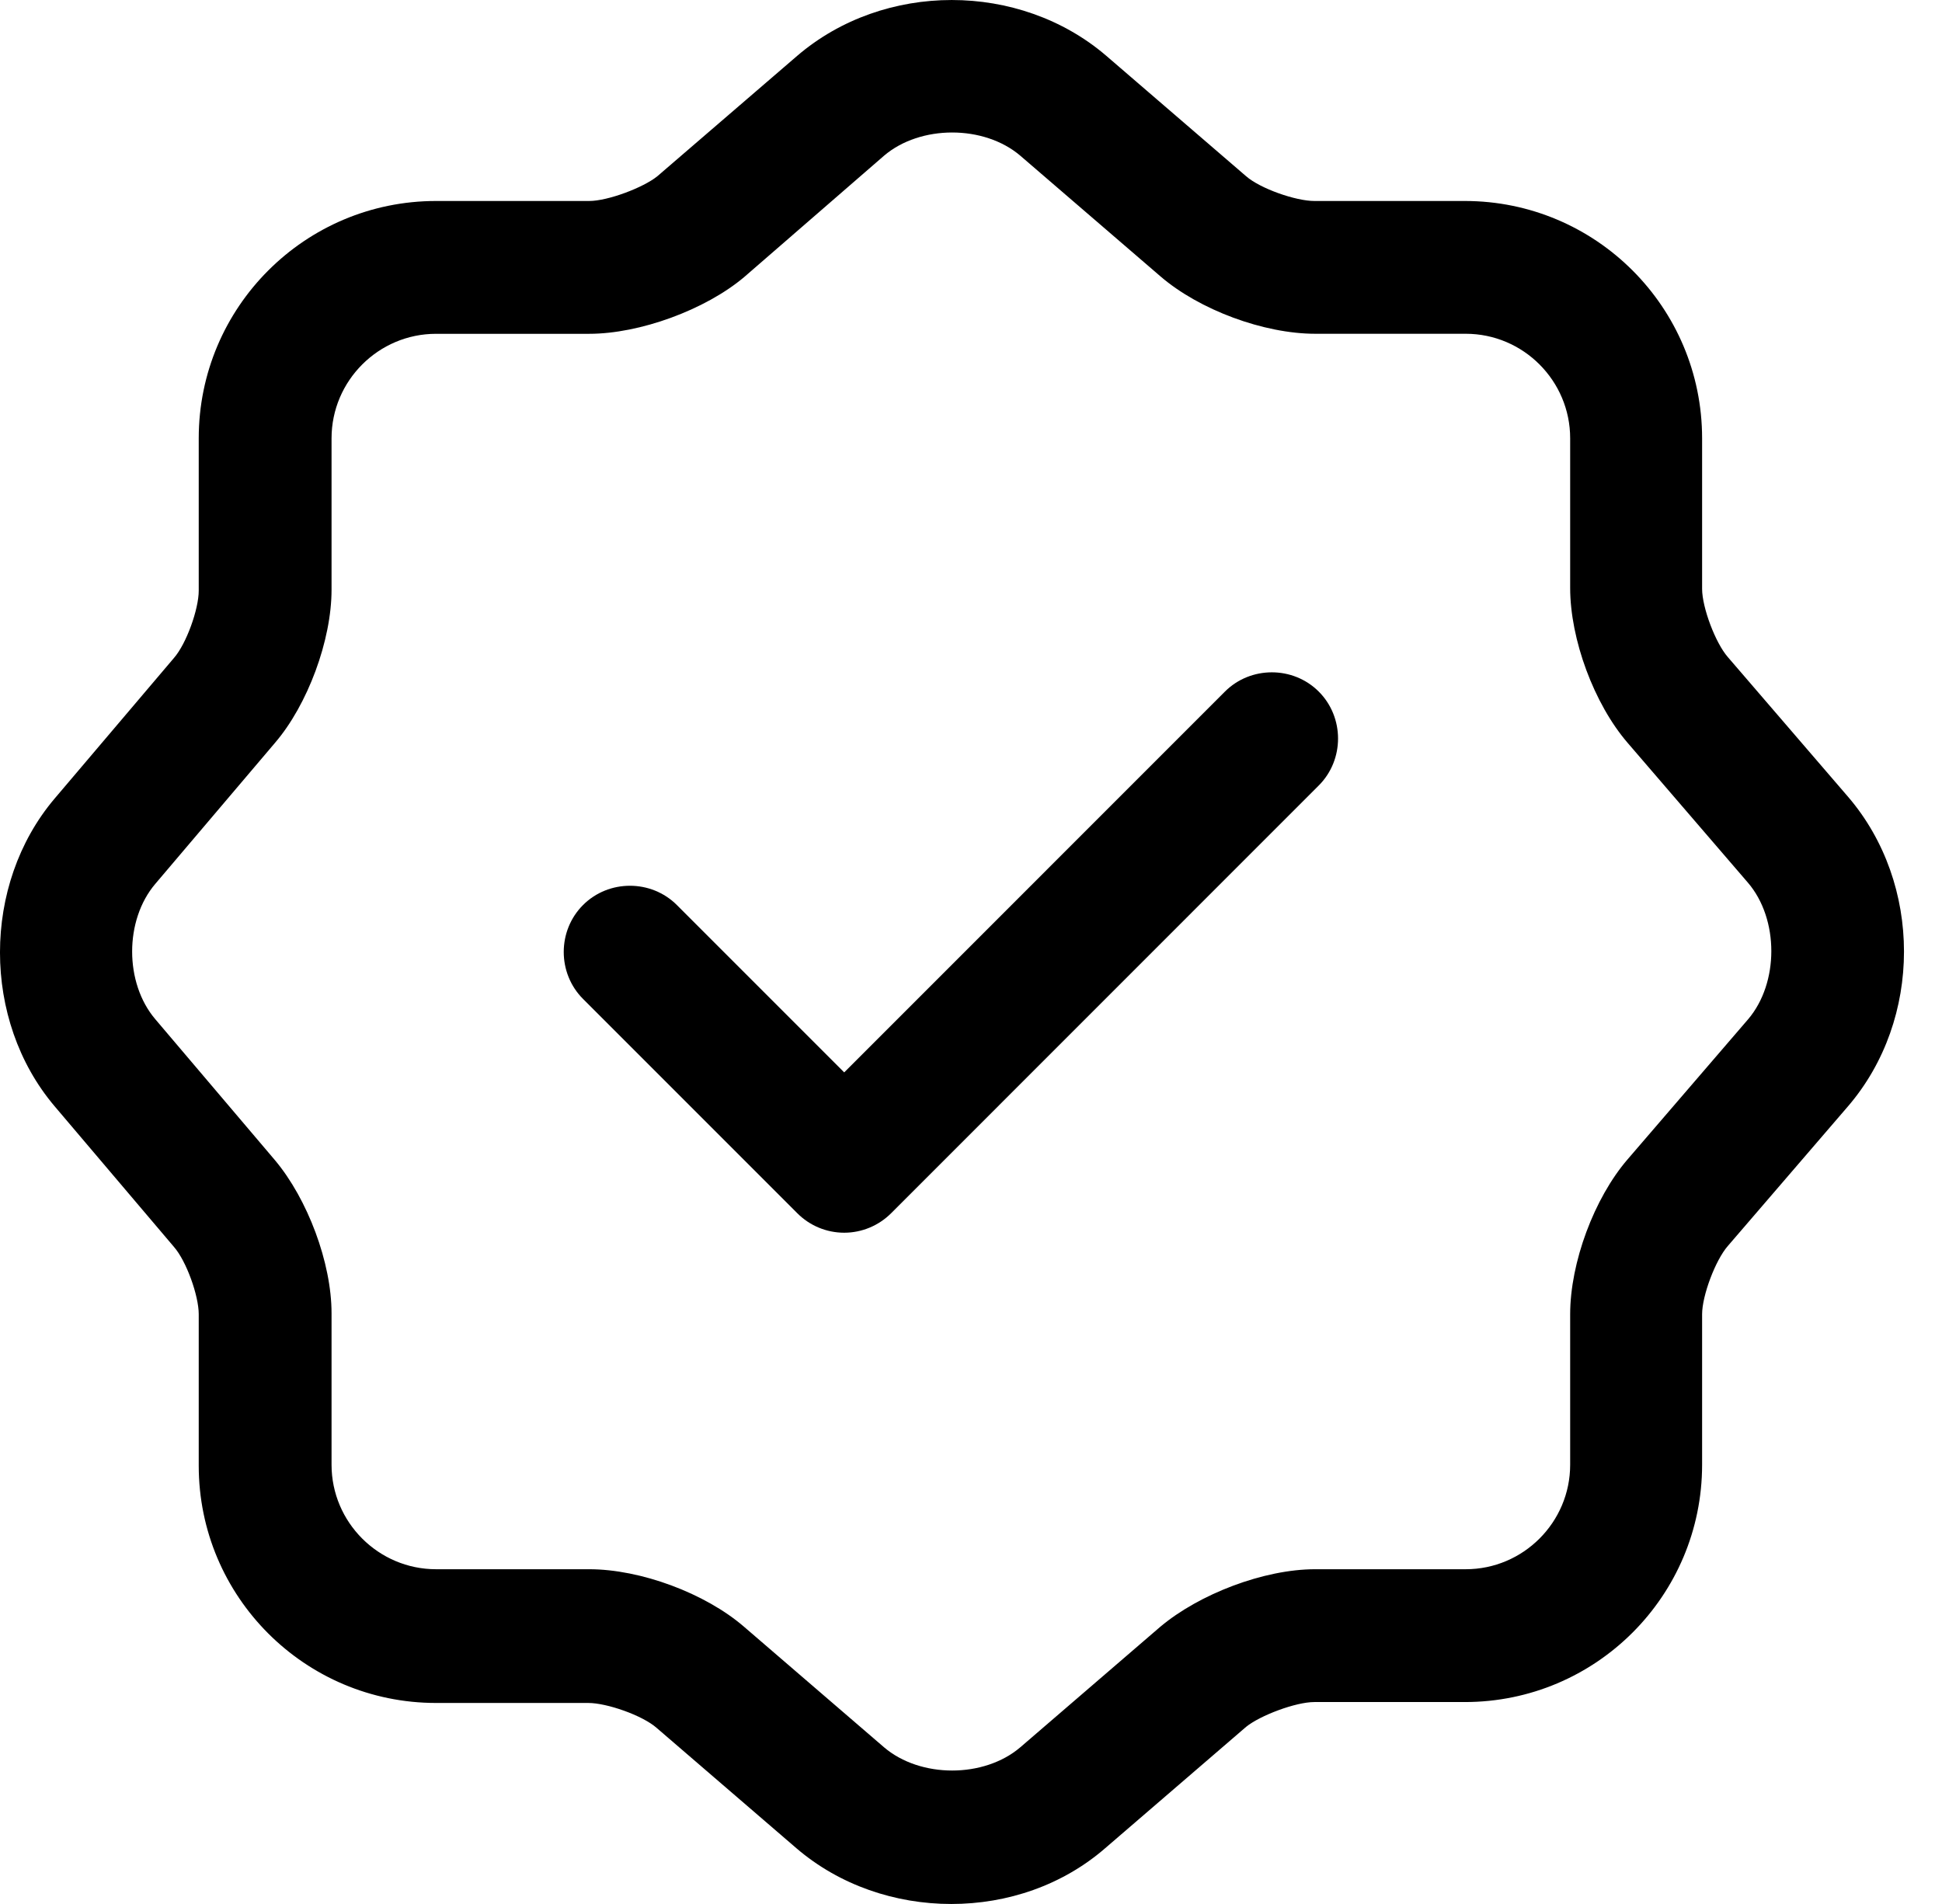 <?xml version="1.0" encoding="UTF-8"?>
<svg xmlns="http://www.w3.org/2000/svg" width="51" height="50" viewBox="0 0 51 50" fill="none">
  <path d="M22.17 32.372C21.705 32.372 21.263 32.186 20.938 31.86L15.311 26.232C14.636 25.557 14.636 24.442 15.311 23.767C15.985 23.092 17.101 23.092 17.776 23.767L22.17 28.162L32.168 18.162C32.843 17.487 33.959 17.487 34.633 18.162C35.308 18.837 35.308 19.953 34.633 20.627L23.403 31.86C23.077 32.185 22.635 32.372 22.17 32.372Z" fill="black"></path>
  <path d="M24.983 50C23.518 50 22.053 49.512 20.914 48.535L17.24 45.372C16.868 45.047 15.938 44.721 15.45 44.721H11.451C8.009 44.721 5.219 41.931 5.219 38.489V34.512C5.219 34.024 4.894 33.116 4.568 32.744L1.43 29.046C-0.477 26.791 -0.477 23.232 1.43 20.976L4.568 17.279C4.894 16.906 5.219 15.999 5.219 15.511V11.511C5.219 8.069 8.009 5.278 11.451 5.278H15.473C15.961 5.278 16.891 4.929 17.263 4.628L20.937 1.465C23.215 -0.488 26.773 -0.488 29.052 1.465L32.725 4.628C33.097 4.953 34.028 5.278 34.516 5.278H38.469C41.91 5.278 44.7 8.069 44.7 11.511V15.464C44.7 15.952 45.049 16.882 45.375 17.255L48.537 20.929C50.49 23.209 50.49 26.767 48.537 29.046L45.375 32.721C45.05 33.093 44.7 34.024 44.7 34.512V38.465C44.7 41.907 41.91 44.697 38.469 44.697H34.516C34.028 44.697 33.097 45.047 32.725 45.348L29.052 48.511C27.912 49.512 26.448 50 24.983 50ZM11.451 8.766C9.94 8.766 8.707 9.999 8.707 11.511V15.488C8.707 16.814 8.079 18.511 7.219 19.511L4.08 23.209C3.267 24.162 3.267 25.814 4.08 26.767L7.219 30.465C8.079 31.488 8.707 33.162 8.707 34.488V38.465C8.707 39.977 9.94 41.209 11.451 41.209H15.473C16.821 41.209 18.518 41.837 19.541 42.721L23.215 45.884C24.168 46.699 25.843 46.699 26.796 45.884L30.47 42.721C31.493 41.861 33.19 41.209 34.539 41.209H38.492C40.003 41.209 41.235 39.977 41.235 38.465V34.512C41.235 33.162 41.863 31.465 42.746 30.442L45.908 26.767C46.721 25.814 46.721 24.139 45.908 23.185L42.746 19.51C41.863 18.487 41.235 16.79 41.235 15.44V11.51C41.235 9.998 40.003 8.765 38.492 8.765H34.539C33.19 8.765 31.493 8.137 30.47 7.253L26.796 4.09C25.843 3.276 24.168 3.276 23.215 4.09L19.541 7.278C18.518 8.139 16.798 8.766 15.473 8.766H11.451Z" fill="black"></path>
</svg>
